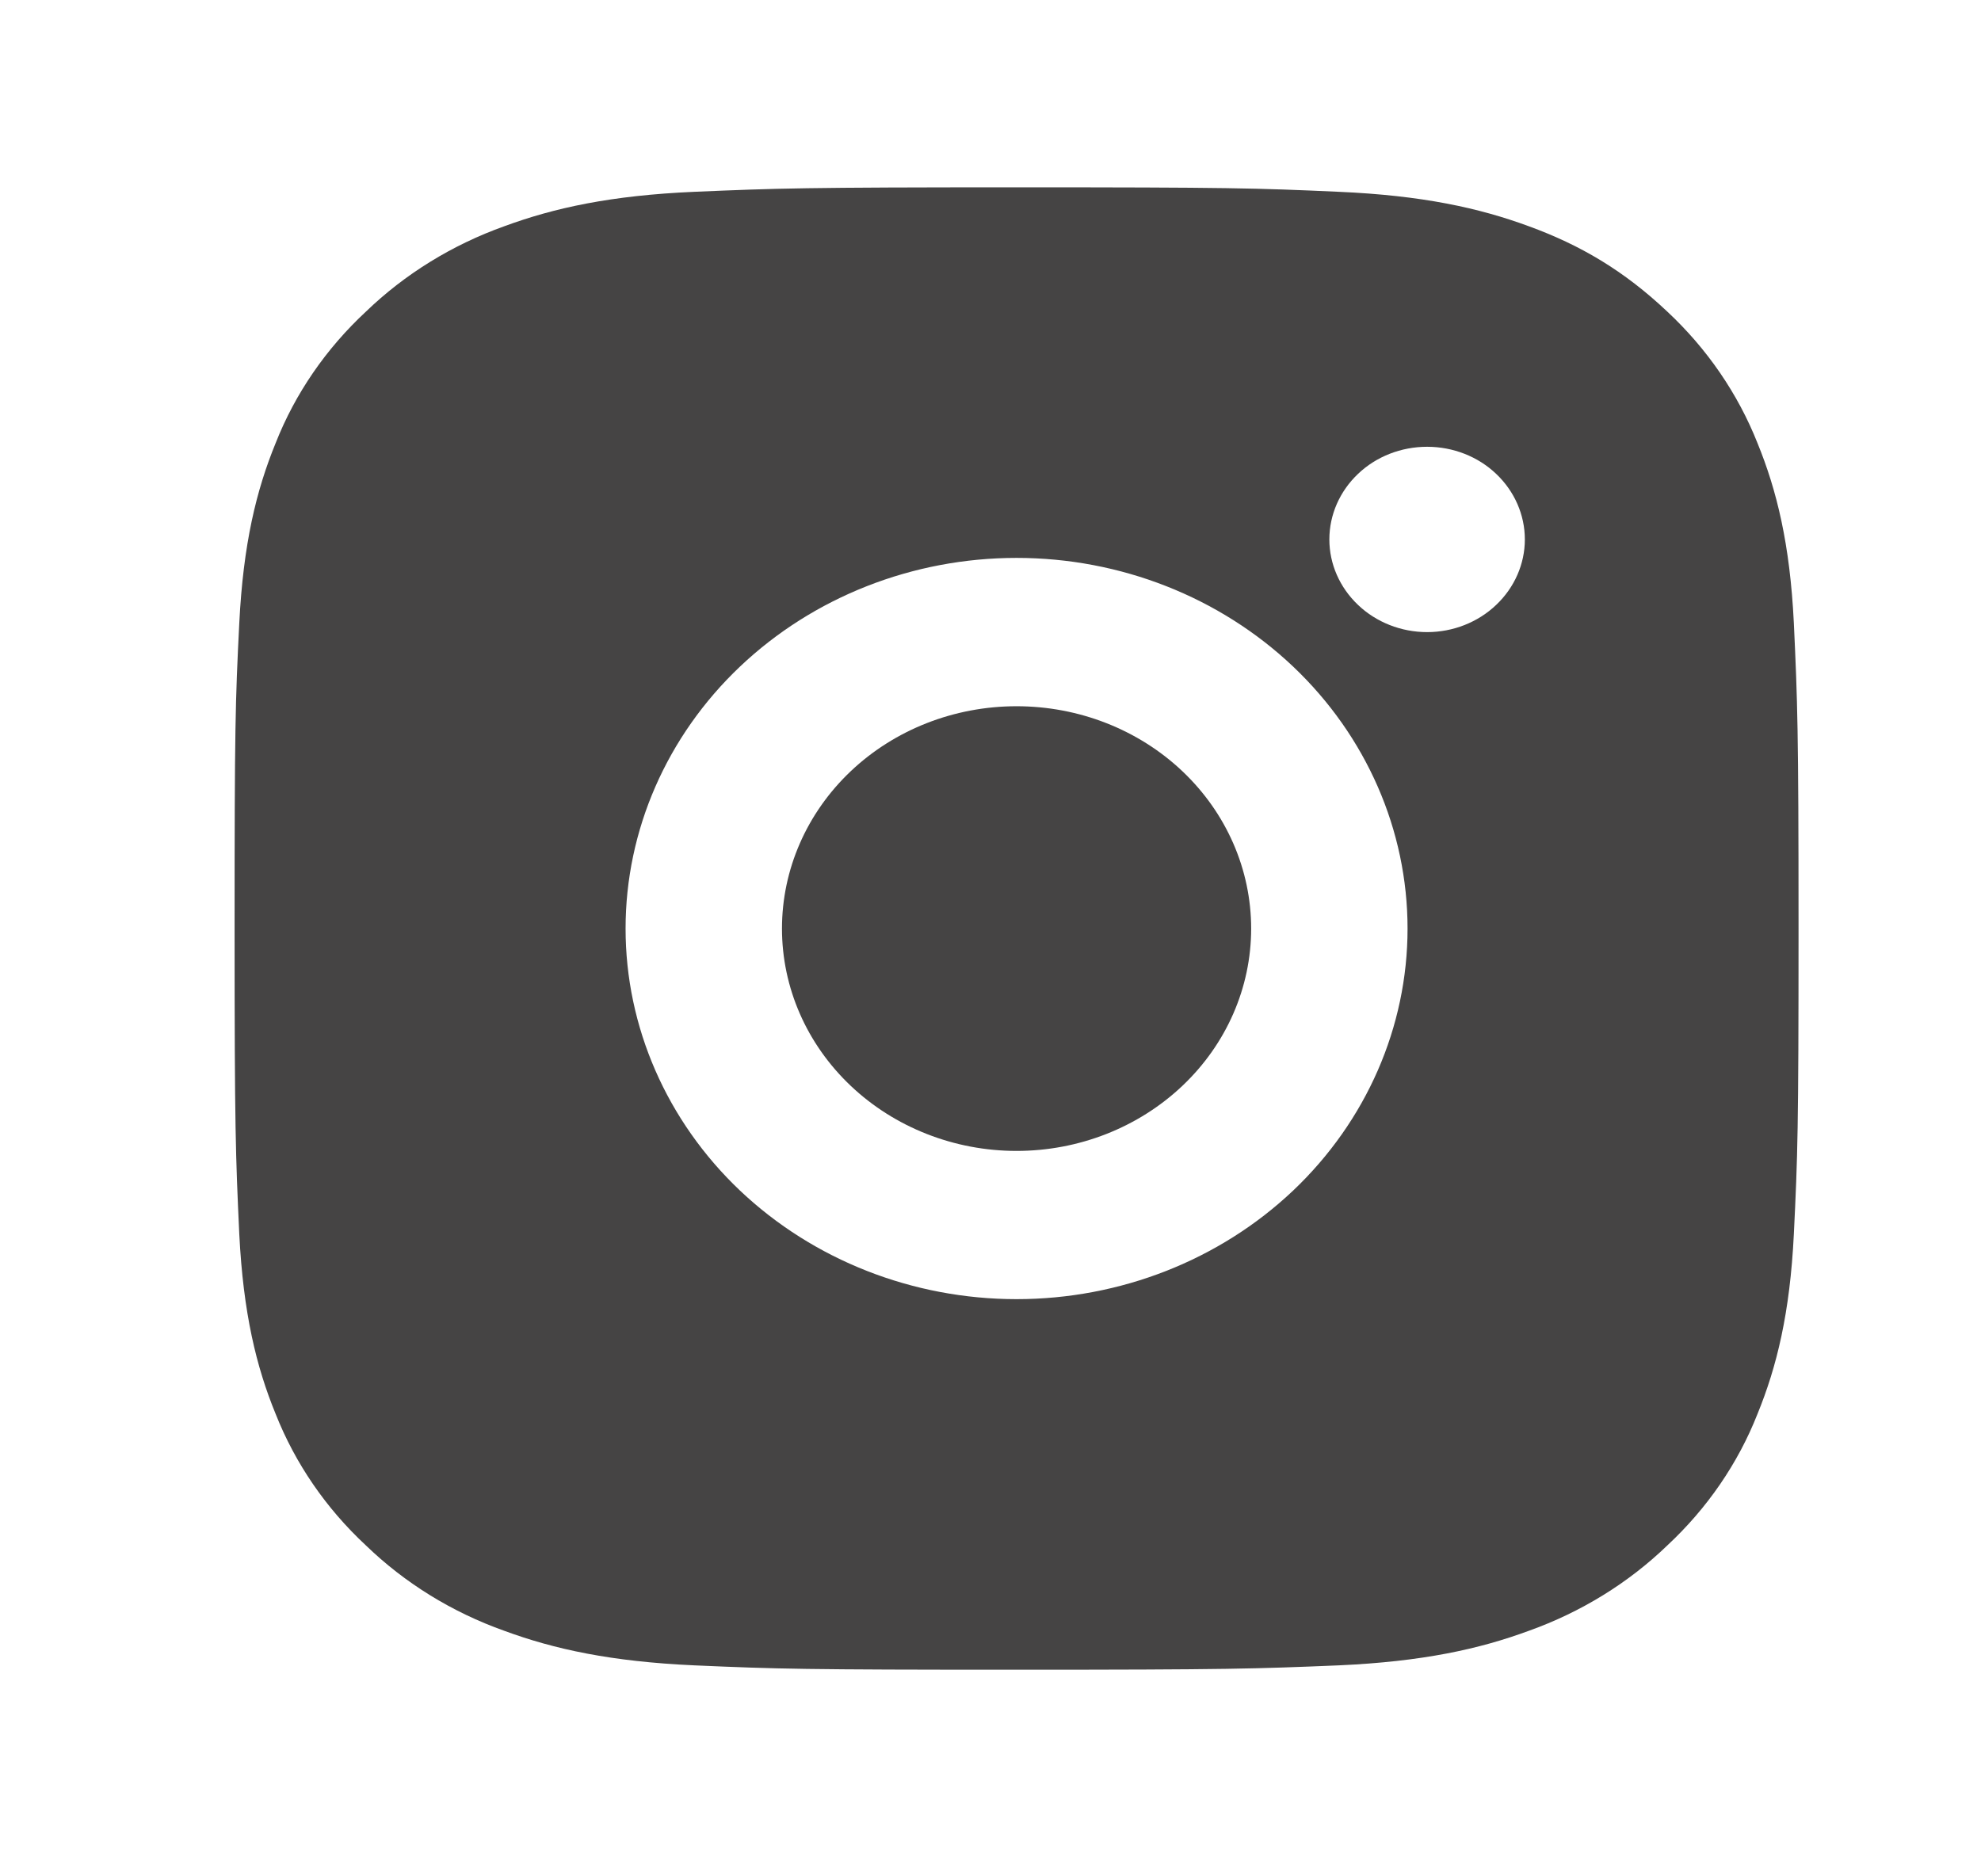 <svg width="19" height="18" viewBox="0 0 19 18" fill="none" xmlns="http://www.w3.org/2000/svg">
<g clip-path="url(#clip0_1_67)">
<path d="M9.75 1.797C11.788 1.797 12.042 1.804 12.841 1.84C13.64 1.875 14.184 1.994 14.662 2.17C15.158 2.351 15.575 2.596 15.992 2.99C16.373 3.346 16.668 3.776 16.856 4.25C17.041 4.703 17.168 5.219 17.205 5.977C17.24 6.735 17.25 6.976 17.25 8.908C17.25 10.84 17.242 11.081 17.205 11.839C17.168 12.596 17.041 13.112 16.856 13.565C16.669 14.04 16.373 14.47 15.992 14.825C15.617 15.187 15.163 15.466 14.662 15.645C14.185 15.821 13.64 15.94 12.841 15.976C12.042 16.009 11.788 16.018 9.75 16.018C7.712 16.018 7.458 16.011 6.659 15.976C5.86 15.94 5.316 15.821 4.838 15.645C4.337 15.467 3.883 15.187 3.509 14.825C3.127 14.47 2.832 14.04 2.644 13.565C2.458 13.112 2.333 12.596 2.295 11.839C2.26 11.081 2.25 10.84 2.25 8.908C2.25 6.976 2.257 6.735 2.295 5.977C2.333 5.219 2.458 4.704 2.644 4.25C2.831 3.775 3.127 3.345 3.509 2.99C3.883 2.629 4.337 2.349 4.838 2.17C5.316 1.994 5.859 1.875 6.659 1.84C7.458 1.806 7.712 1.797 9.75 1.797ZM9.75 5.352C8.755 5.352 7.802 5.727 7.098 6.394C6.395 7.061 6 7.965 6 8.908C6 9.851 6.395 10.755 7.098 11.422C7.802 12.088 8.755 12.463 9.75 12.463C10.745 12.463 11.698 12.088 12.402 11.422C13.105 10.755 13.5 9.851 13.5 8.908C13.5 7.965 13.105 7.061 12.402 6.394C11.698 5.727 10.745 5.352 9.75 5.352ZM14.625 5.175C14.625 4.939 14.526 4.713 14.35 4.546C14.175 4.379 13.936 4.286 13.688 4.286C13.439 4.286 13.2 4.379 13.025 4.546C12.849 4.713 12.75 4.939 12.75 5.175C12.75 5.41 12.849 5.636 13.025 5.803C13.2 5.97 13.439 6.064 13.688 6.064C13.936 6.064 14.175 5.97 14.35 5.803C14.526 5.636 14.625 5.41 14.625 5.175ZM9.75 6.775C10.347 6.775 10.919 6.999 11.341 7.399C11.763 7.799 12 8.342 12 8.908C12 9.474 11.763 10.016 11.341 10.416C10.919 10.816 10.347 11.041 9.75 11.041C9.153 11.041 8.581 10.816 8.159 10.416C7.737 10.016 7.5 9.474 7.5 8.908C7.5 8.342 7.737 7.799 8.159 7.399C8.581 6.999 9.153 6.775 9.75 6.775Z" fill="#454444"/>
</g>
<defs>
<clipPath id="clip0_1_67">
<rect width="18" height="17.066" fill="white" transform="translate(0.75 0.375)"/>
</clipPath>
</defs>
</svg>
